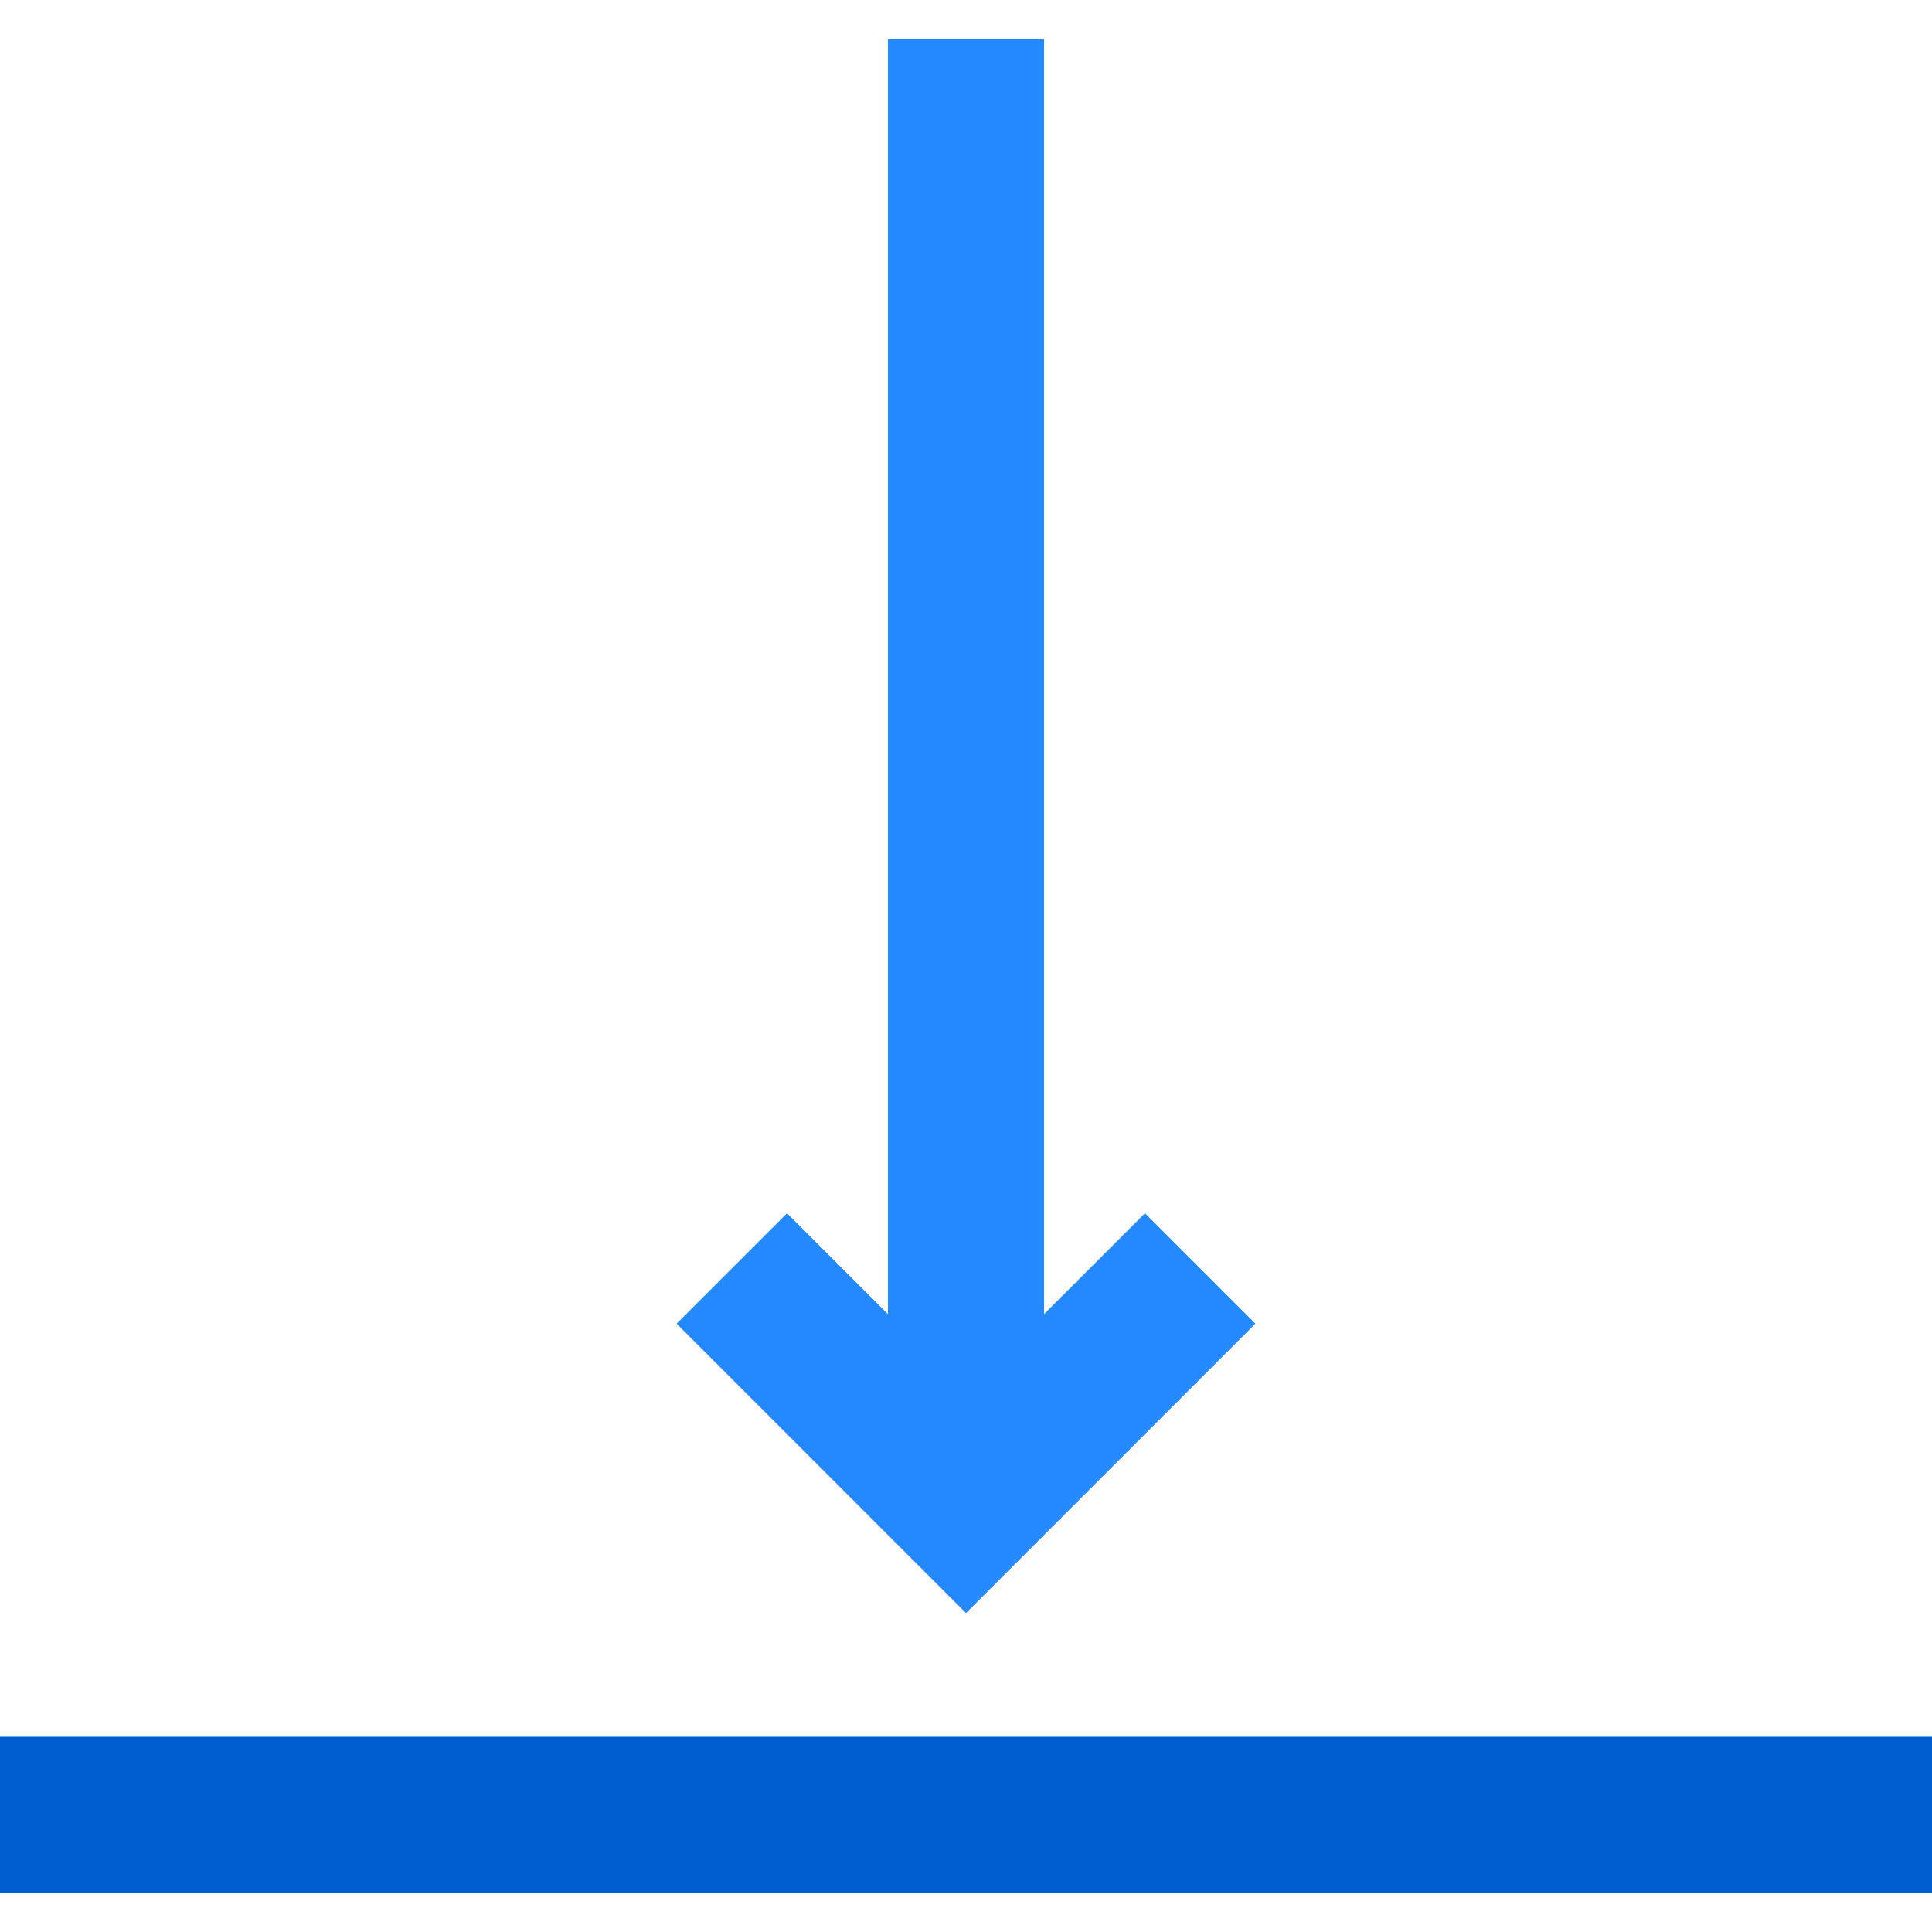<?xml version="1.0" encoding="iso-8859-1"?>
<!-- Uploaded to: SVG Repo, www.svgrepo.com, Generator: SVG Repo Mixer Tools -->
<svg version="1.1" id="Layer_1" xmlns="http://www.w3.org/2000/svg" xmlns:xlink="http://www.w3.org/1999/xlink" 
	 viewBox="0 0 495 495" xml:space="preserve">
<g>
	<polygon style="fill:#2488FF;" points="321.642,339.142 293.358,310.858 267.5,336.716 267.5,10 227.5,10 227.5,336.716 
		201.642,310.858 173.358,339.142 247.5,413.284 	"/>
	<rect y="445" style="fill:#005ECE;" width="495" height="40"/>
</g>
</svg>